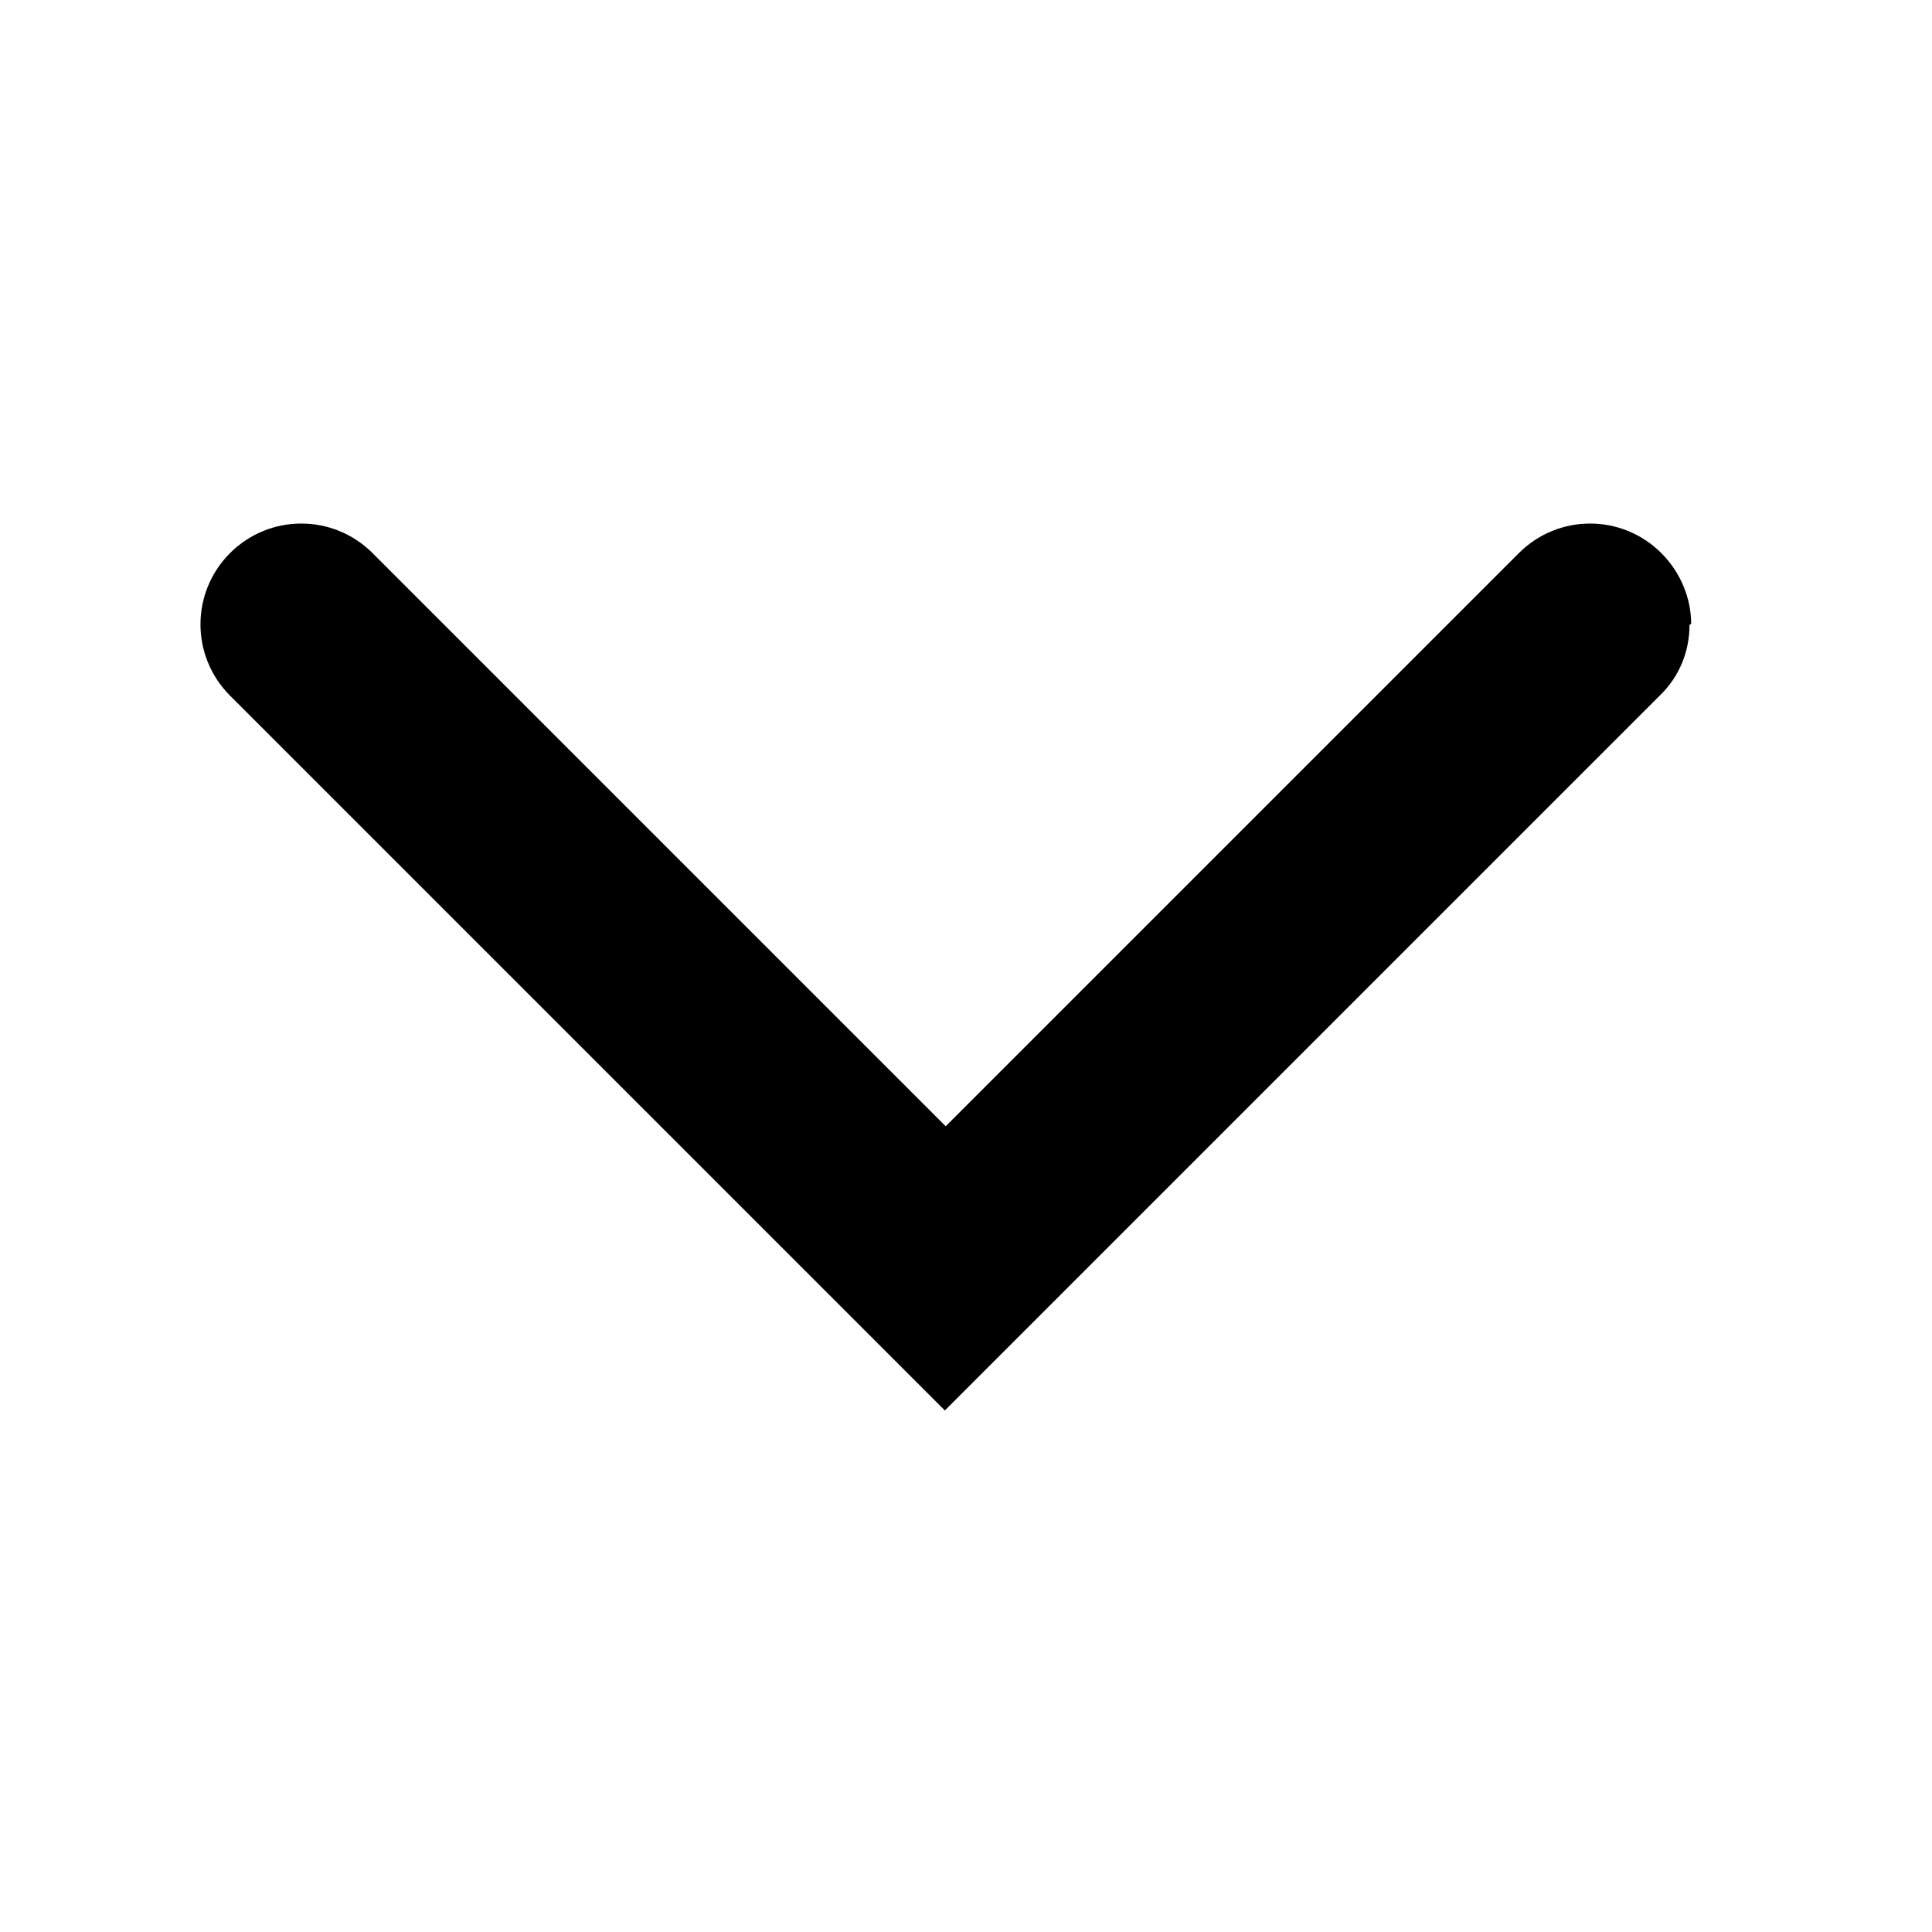 <svg width="18" height="18" viewBox="0 0 18 18" fill="none" xmlns="http://www.w3.org/2000/svg">
<g id="Wrapper (Required)">
<path id="Union (Required)" d="M15.741 5.821C15.741 6.061 15.651 6.301 15.463 6.481L8.803 13.141L2.143 6.481C1.776 6.113 1.776 5.521 2.143 5.153C2.511 4.786 3.103 4.786 3.471 5.153L8.811 10.493L14.151 5.153C14.518 4.786 15.111 4.786 15.478 5.153C15.658 5.333 15.756 5.573 15.756 5.813L15.741 5.821Z" fill="black"/>
</g>
</svg>
